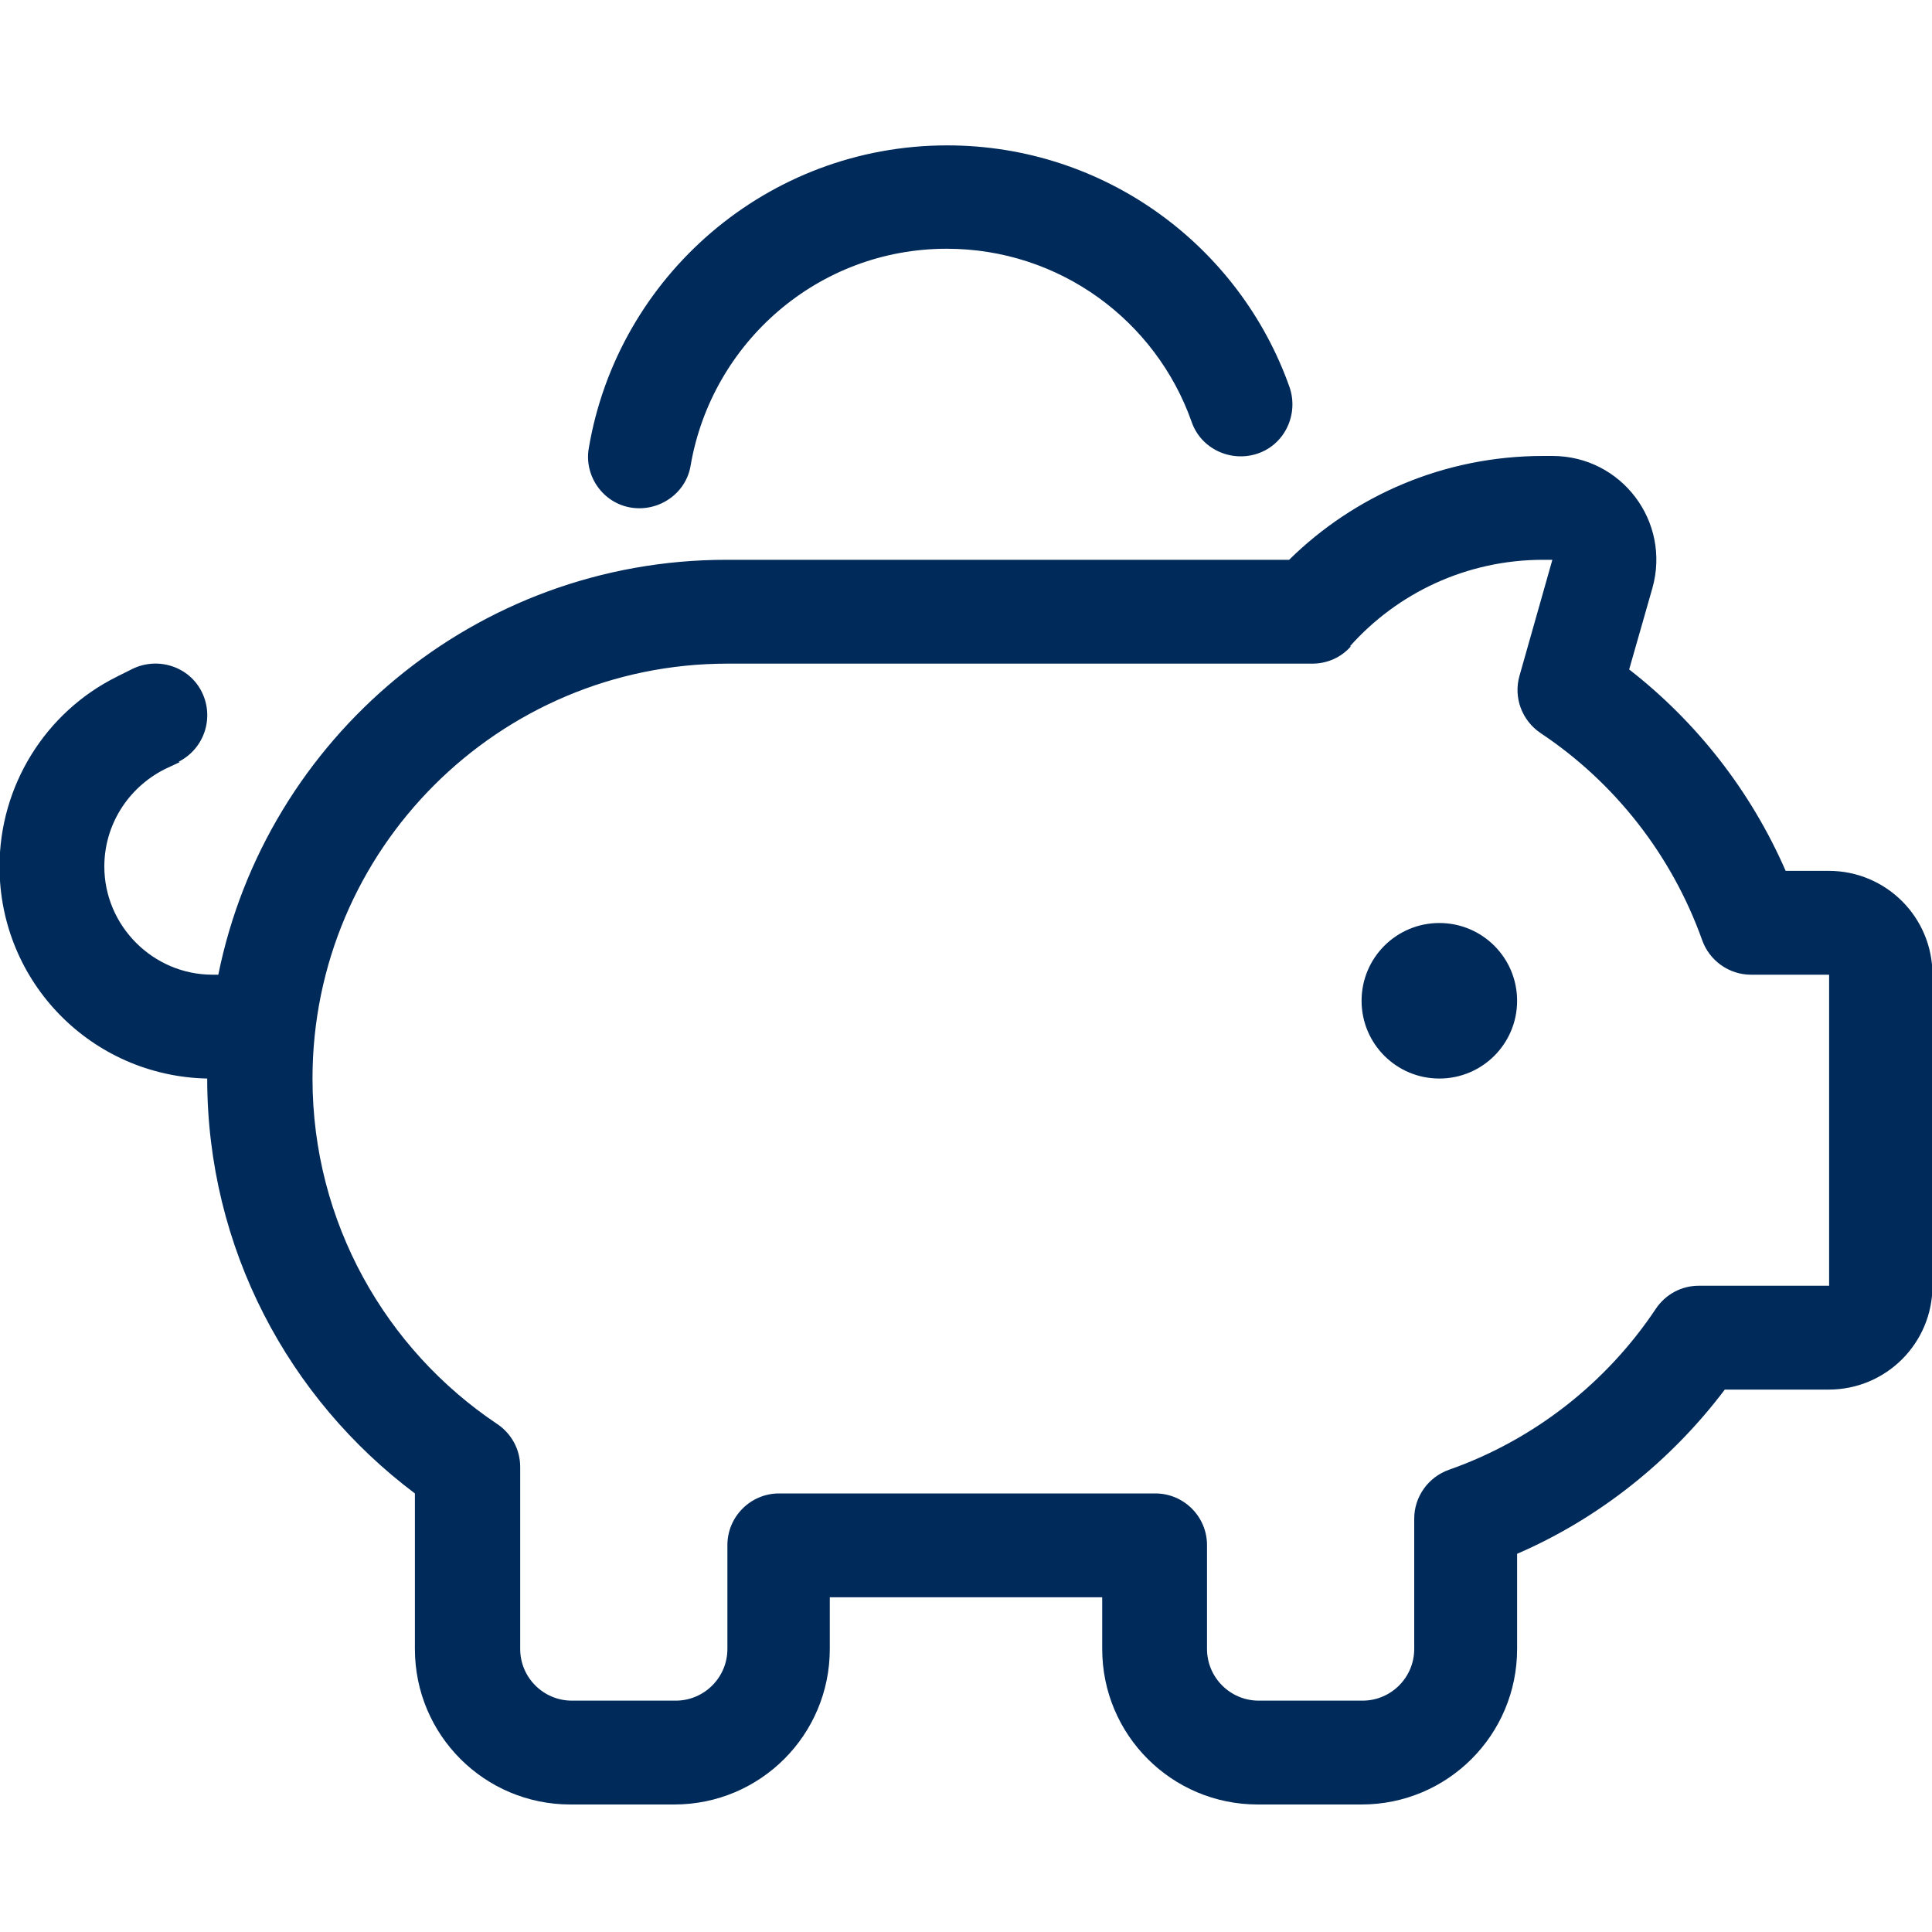 <svg width="40" height="40" viewBox="0 0 40 40" fill="none" xmlns="http://www.w3.org/2000/svg">
<g clip-path="url(#clip0_6159_245)">
<path d="M19.6 5.15C21.94 5.15 23.93 6.64 24.67 8.73C24.86 9.29 25.48 9.58 26.04 9.39C26.6 9.2 26.89 8.58 26.7 8.02C25.67 5.1 22.88 3.01 19.61 3.01C15.89 3.01 12.79 5.72 12.19 9.28C12.09 9.86 12.49 10.42 13.07 10.51C13.65 10.6 14.21 10.21 14.3 9.63C14.74 7.09 16.94 5.15 19.6 5.15ZM3.7 15.77C4.23 15.5 4.44 14.86 4.18 14.33C3.92 13.8 3.27 13.59 2.74 13.85L2.42 14.01C0.93 14.75 -0.01 16.28 -0.01 17.94C-0.01 20.34 1.9 22.28 4.29 22.33C4.29 25.85 5.98 28.96 8.59 30.92V34.14C8.59 35.92 10.03 37.36 11.81 37.36H13.96C15.74 37.36 17.18 35.92 17.18 34.14V33.07H22.82V34.14C22.82 35.92 24.26 37.36 26.04 37.36H28.19C29.97 37.36 31.41 35.92 31.41 34.14V32.17C33.12 31.43 34.6 30.24 35.71 28.77H37.86C39.05 28.77 40.01 27.81 40.01 26.62V20.18C40.01 18.99 39.05 18.03 37.86 18.03H36.97C36.25 16.38 35.13 14.95 33.73 13.86L34.21 12.18C34.6 10.8 33.57 9.44 32.14 9.44H31.95C29.9 9.44 28.04 10.26 26.69 11.59H15.04C9.85 11.59 5.51 15.28 4.52 20.18H4.4C3.17 20.18 2.16 19.17 2.16 17.94C2.16 17.09 2.64 16.32 3.4 15.93L3.72 15.78L3.7 15.77ZM29.8 22.33C30.69 22.33 31.41 21.61 31.41 20.72C31.41 19.83 30.69 19.11 29.8 19.11C28.91 19.11 28.19 19.83 28.19 20.72C28.19 21.61 28.91 22.33 29.8 22.33ZM27.95 13.38C28.93 12.28 30.36 11.59 31.95 11.59H32.14L31.46 13.99C31.33 14.44 31.51 14.92 31.9 15.18C33.43 16.2 34.61 17.7 35.24 19.46C35.39 19.89 35.8 20.18 36.25 20.18H37.87V26.62H35.17C34.81 26.62 34.48 26.8 34.28 27.1C33.26 28.63 31.76 29.81 30 30.43C29.57 30.58 29.28 30.99 29.28 31.44V34.14C29.28 34.73 28.8 35.21 28.21 35.21H26.06C25.47 35.21 24.99 34.73 24.99 34.14V31.99C24.99 31.4 24.51 30.92 23.92 30.92H16.13C15.54 30.92 15.06 31.4 15.06 31.99V34.14C15.06 34.73 14.58 35.21 13.99 35.21H11.84C11.25 35.21 10.77 34.73 10.77 34.14V30.37C10.77 30.01 10.59 29.68 10.29 29.48C7.99 27.94 6.47 25.31 6.47 22.33C6.47 17.59 10.32 13.74 15.06 13.74H27.17C27.48 13.74 27.77 13.61 27.97 13.38H27.95Z" fill="#002A5A"/>
</g>
<defs>
<clipPath id="clip0_6159_245">
<rect width="40" height="34.36" fill="white" transform="translate(0 3)"/>
</clipPath>
</defs>
</svg>
